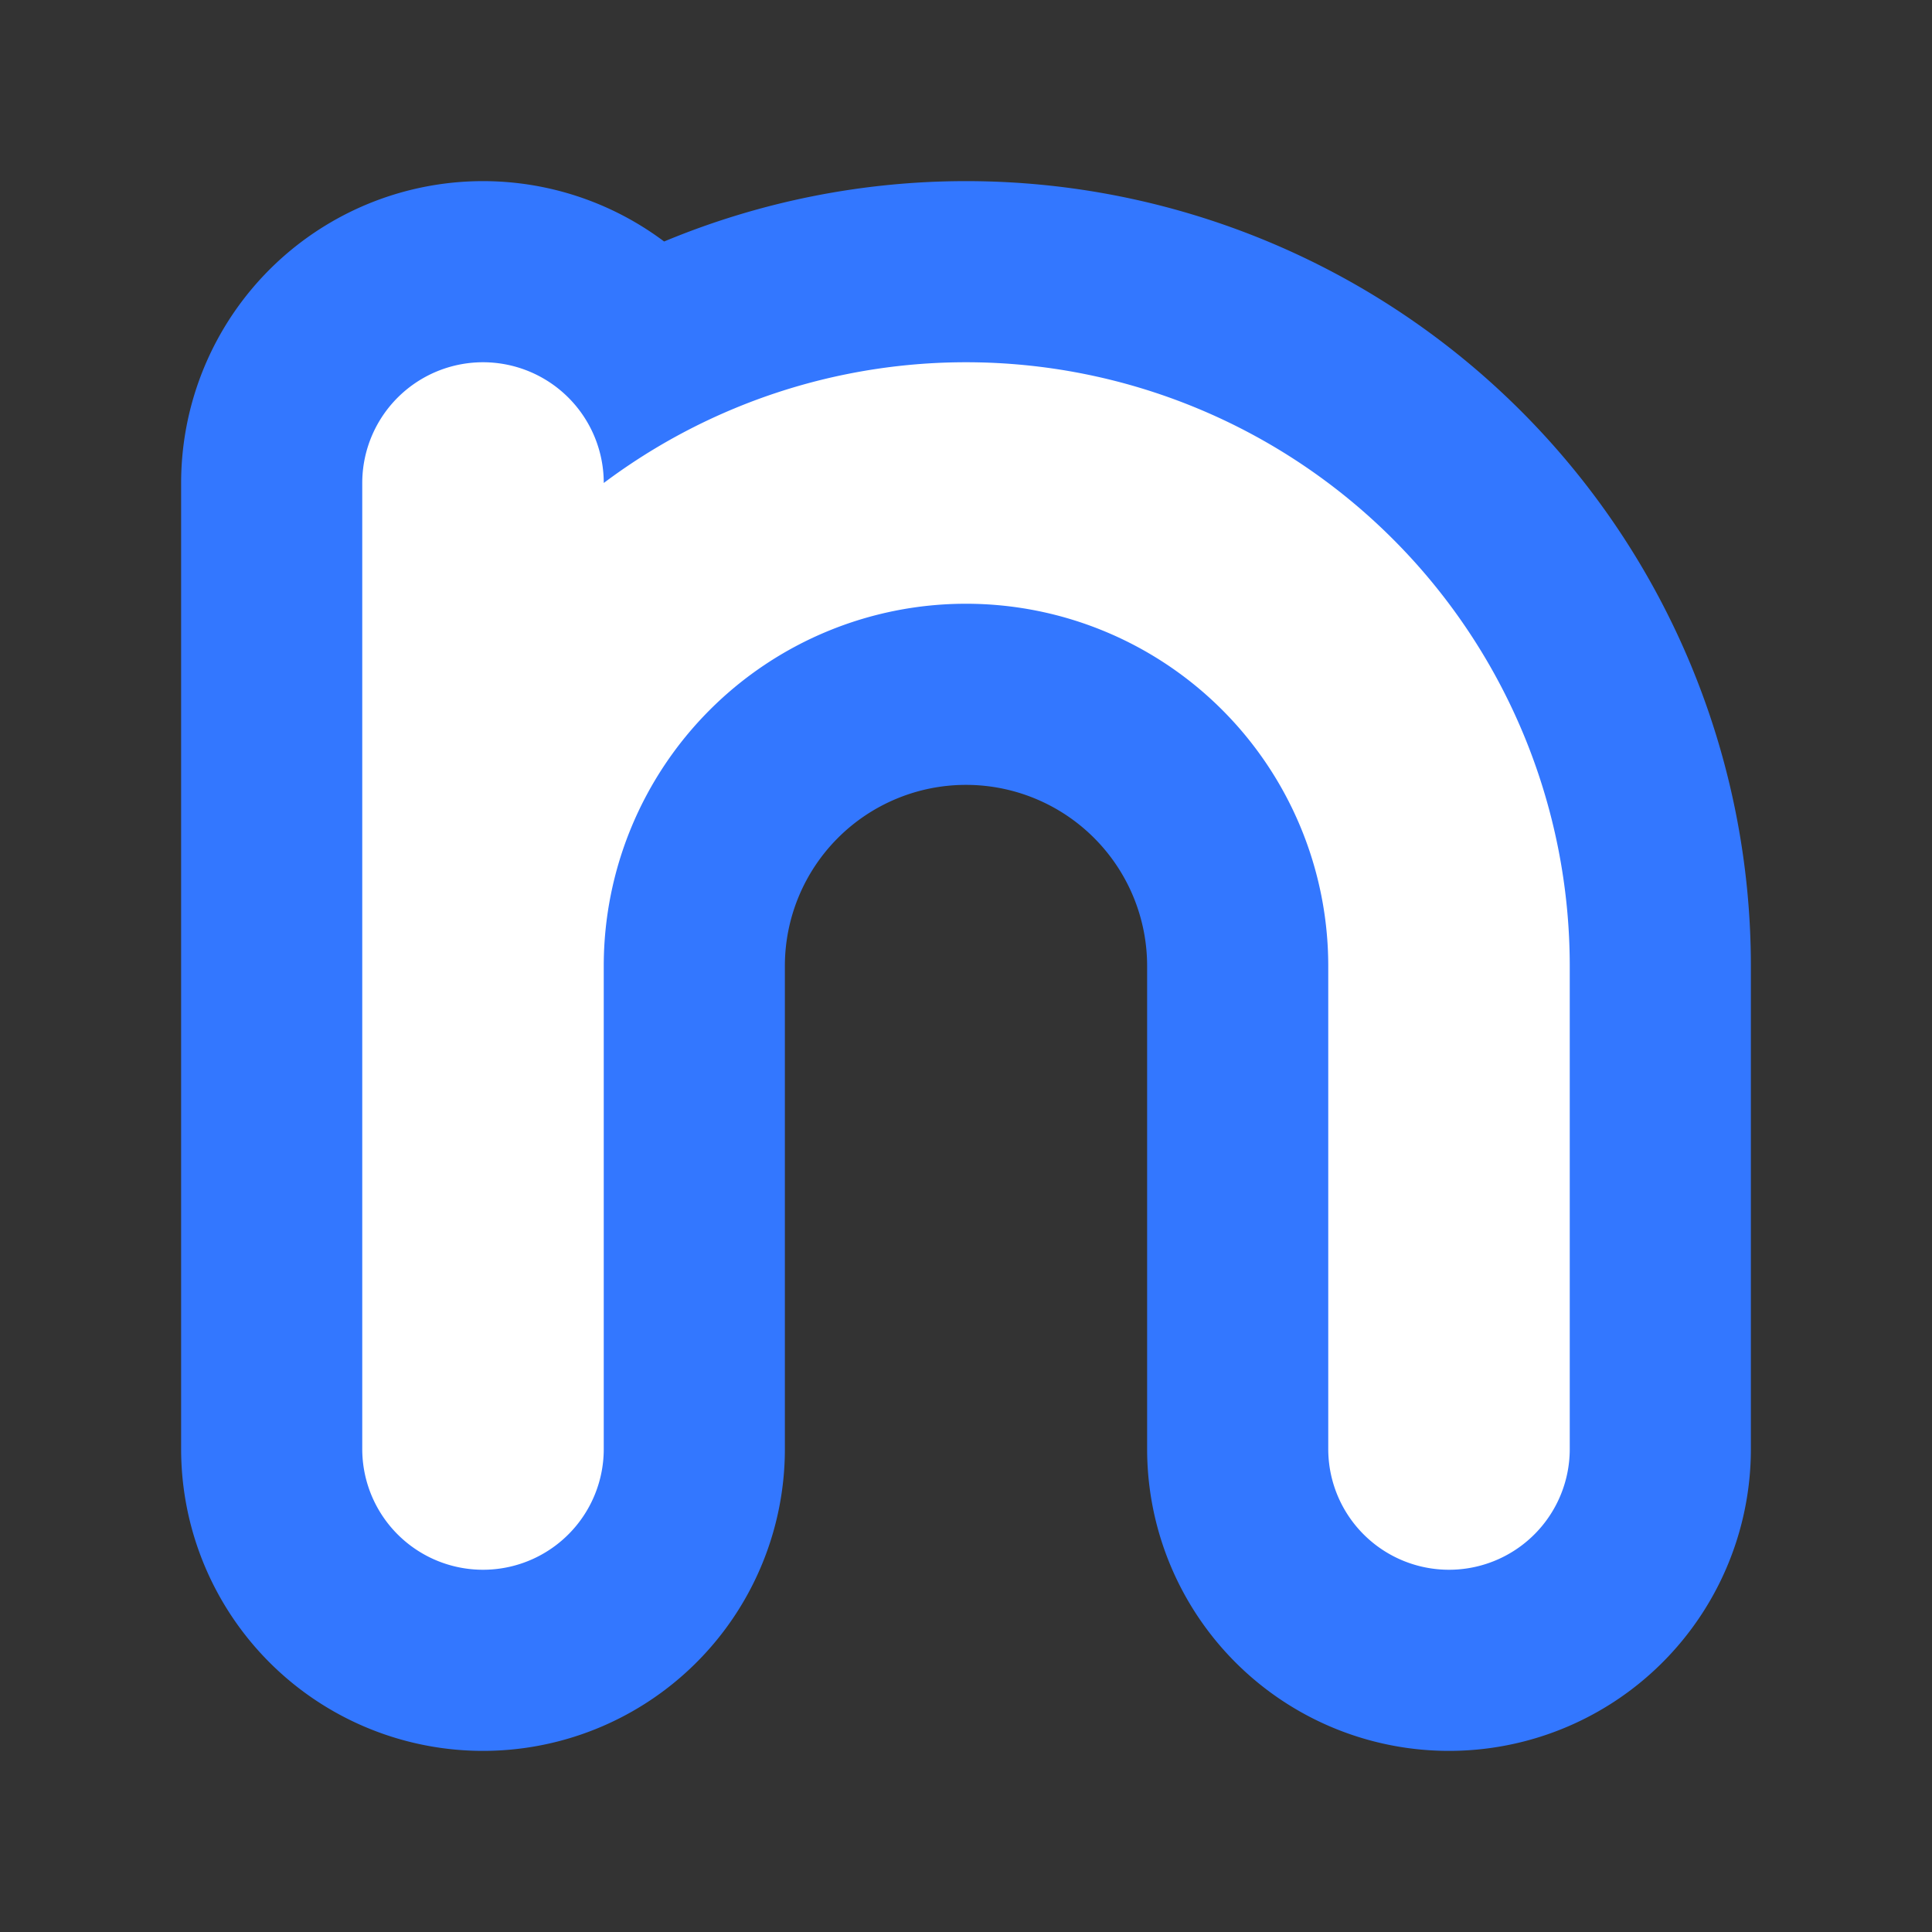 <svg xmlns="http://www.w3.org/2000/svg" viewBox="0 0 16 16">
	<rect x="0" y="0" width="16" height="16" fill="#333333" stroke="none"/>
	<defs>
		<path id="a" fill="none" stroke-linecap="round" stroke-linejoin="round" d="M4 4V12M4 8A1 1 0 0112 8V12"/>
	</defs>
	<use href="#a" stroke="#3377ff" stroke-width="5"/>
	<use href="#a" stroke="#ffffff" stroke-width="2"/>
</svg>
